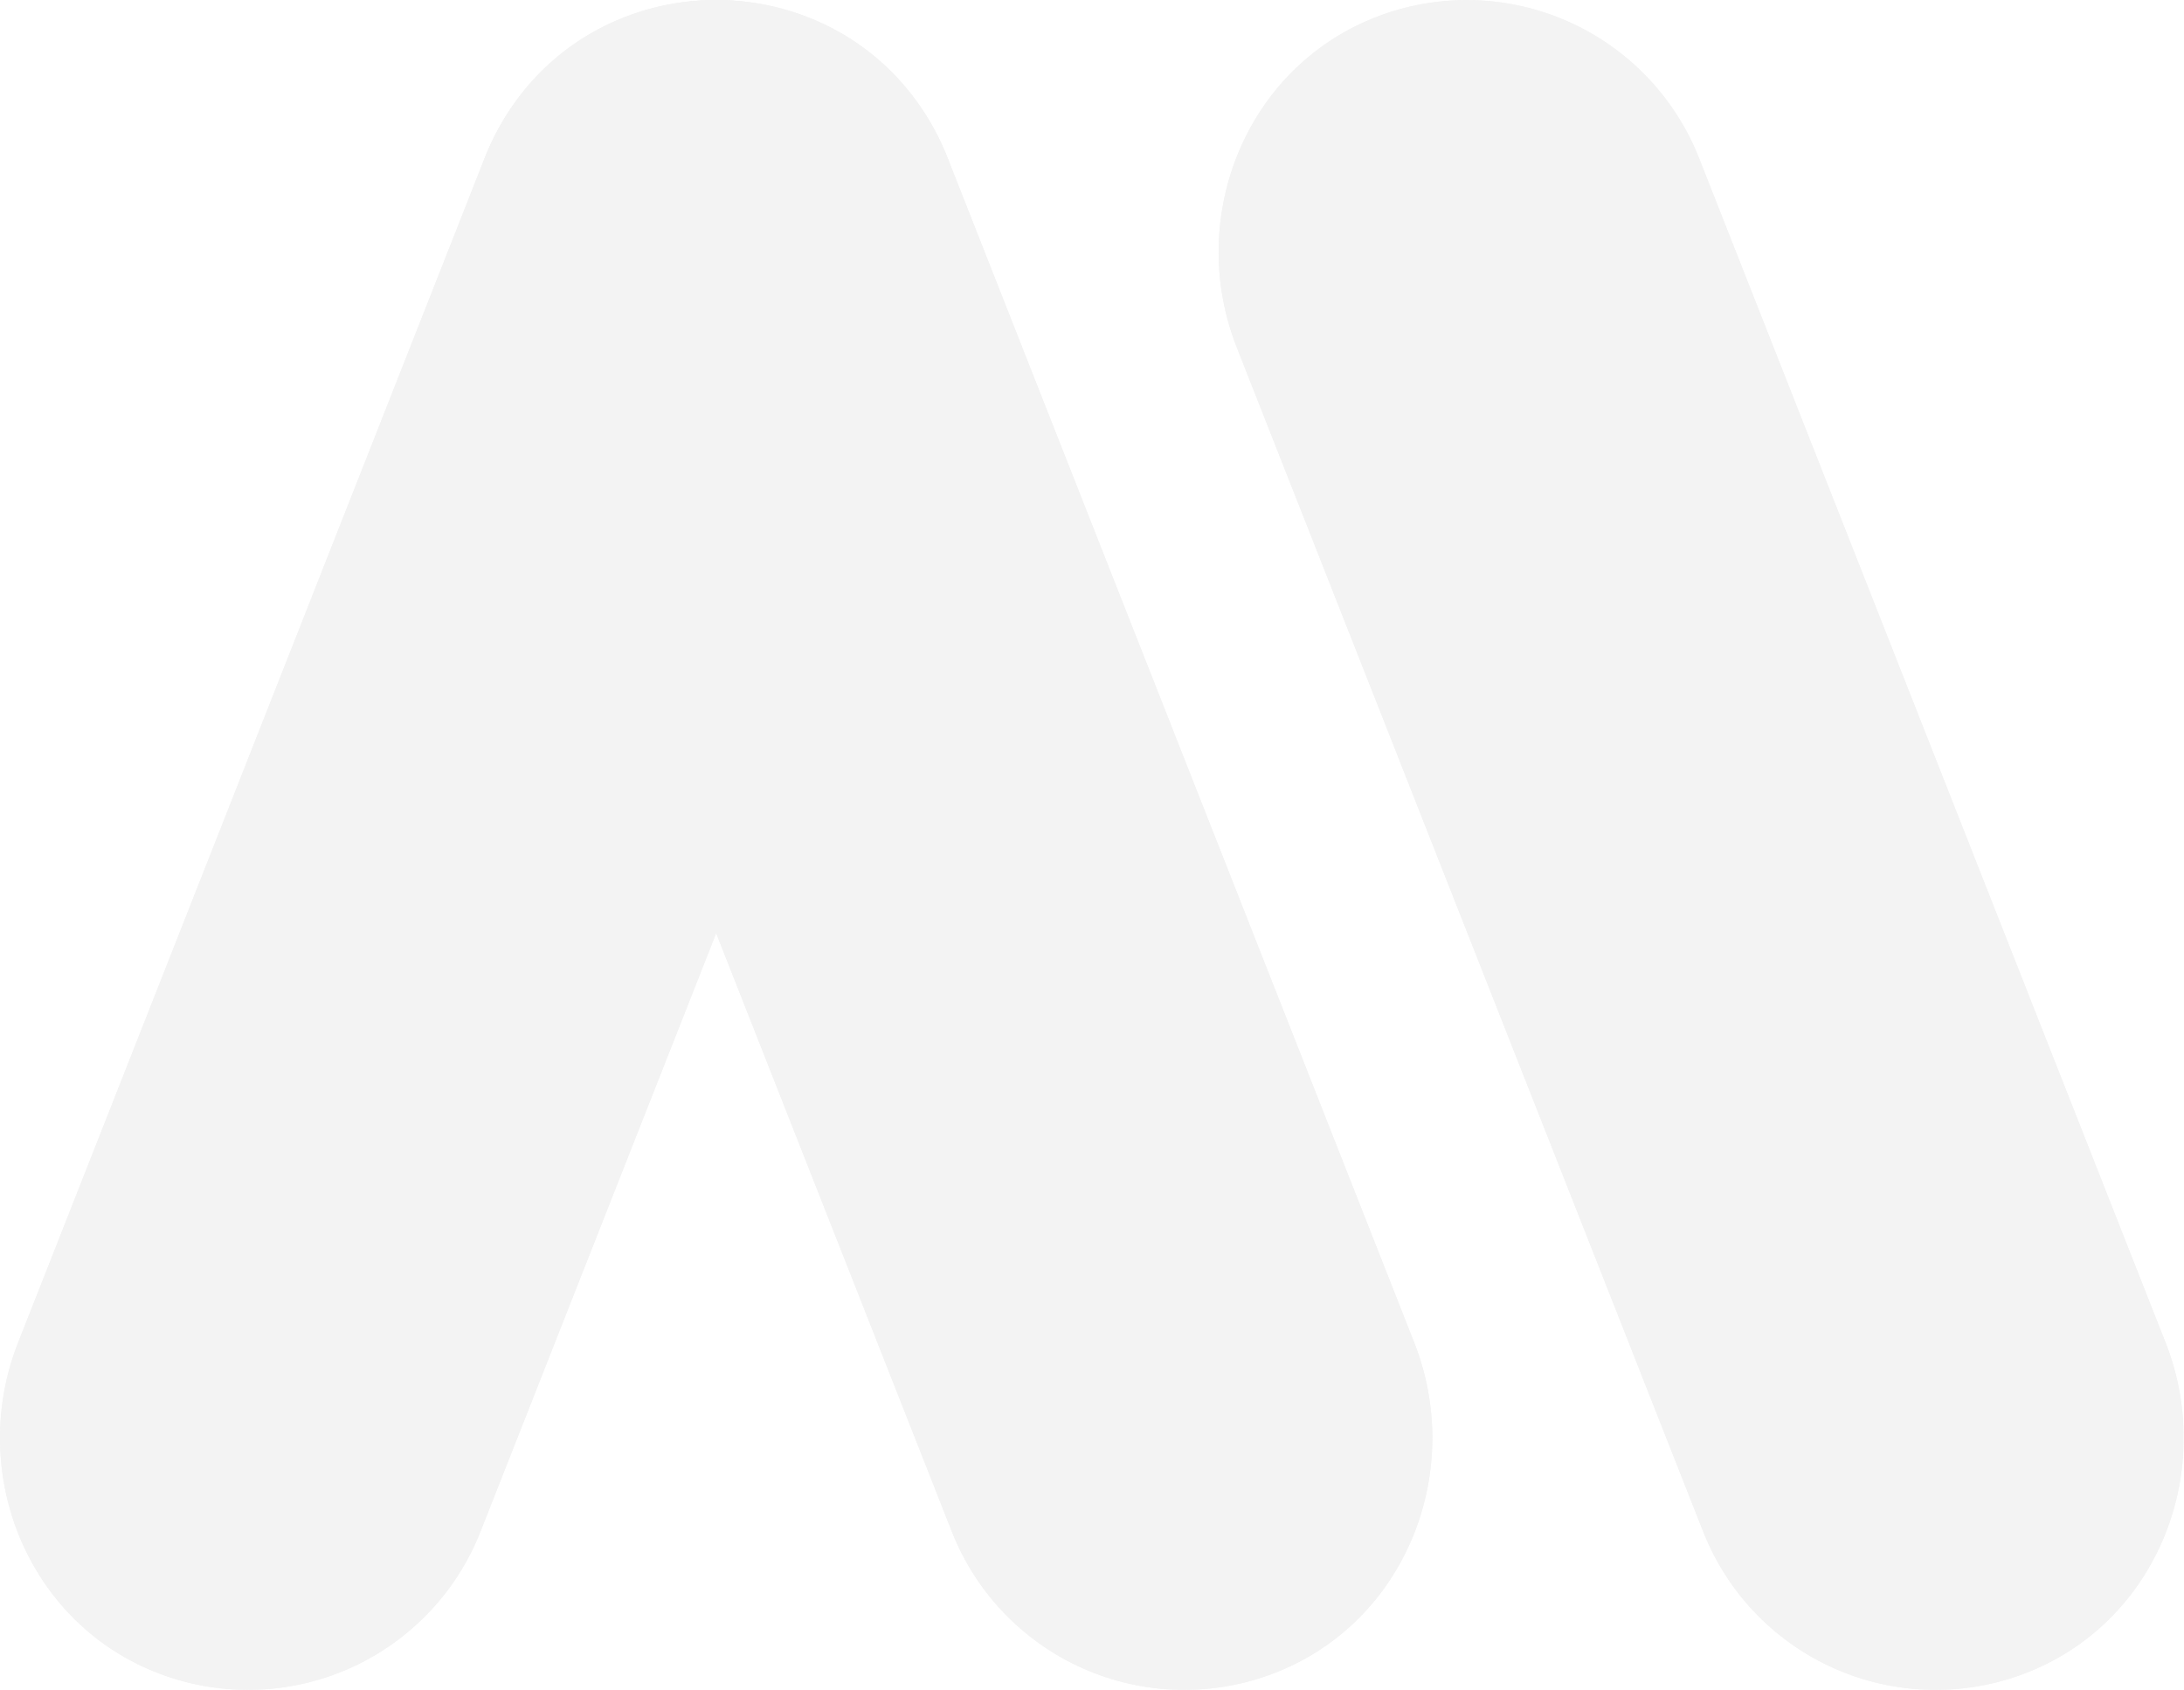 <svg xmlns="http://www.w3.org/2000/svg" width="1120" height="867" viewBox="0 0 1120 867" fill="none"><g clip-path="url(#clip0_32_18)"><g opacity="0.105"><path d="M485.605 178.151C511.105 113.386 482.519 38.262 418.646 10.616C402.879 3.775 385.895 0.177 368.708 0.038C351.521 -0.101 334.482 3.22 318.605 9.805C302.729 16.39 288.34 26.103 276.297 38.365C264.253 50.628 254.801 65.189 248.503 81.182L9.281 688.694C-16.219 753.46 12.362 828.584 76.235 856.234C92.003 863.075 108.986 866.672 126.174 866.811C143.361 866.95 160.4 863.628 176.276 857.043C192.153 850.458 206.541 840.745 218.584 828.482C230.628 816.219 240.079 801.657 246.376 785.665L485.605 178.151Z" fill="#8A8A8A"></path><path d="M248.928 178.151C223.428 113.386 252.008 38.262 315.885 10.616C331.652 3.775 348.636 0.178 365.823 0.038C383.01 -0.101 400.049 3.221 415.925 9.805C431.802 16.39 446.19 26.103 458.234 38.366C470.277 50.628 479.729 65.19 486.026 81.182L725.251 688.694C750.76 753.46 722.17 828.584 658.294 856.234C642.526 863.074 625.542 866.671 608.355 866.809C591.168 866.948 574.129 863.626 558.252 857.041C542.376 850.456 527.987 840.743 515.943 828.481C503.9 816.218 494.447 801.657 488.149 785.665L248.928 178.151Z" fill="#8A8A8A"></path><path d="M634.227 178.151C608.727 113.386 637.31 38.262 701.186 10.616C716.954 3.775 733.938 0.177 751.126 0.038C768.313 -0.101 785.353 3.22 801.23 9.805C817.107 16.389 831.496 26.102 843.54 38.365C855.584 50.628 865.036 65.189 871.334 81.182L1110.55 688.694C1136.06 753.46 1107.47 828.584 1043.59 856.234C1027.82 863.074 1010.83 866.671 993.647 866.81C976.46 866.949 959.421 863.627 943.545 857.042C927.669 850.457 913.281 840.744 901.238 828.481C889.194 816.218 879.743 801.657 873.445 785.665L634.227 178.151Z" fill="#8A8A8A"></path><path d="M485.605 178.151C511.105 113.386 482.519 38.262 418.646 10.616C402.879 3.775 385.895 0.177 368.708 0.038C351.521 -0.101 334.482 3.22 318.605 9.805C302.729 16.39 288.34 26.103 276.297 38.365C264.253 50.628 254.801 65.189 248.503 81.182L9.281 688.694C-16.219 753.46 12.362 828.584 76.235 856.234C92.003 863.075 108.986 866.672 126.174 866.811C143.361 866.95 160.4 863.628 176.276 857.043C192.153 850.458 206.541 840.745 218.584 828.482C230.628 816.219 240.079 801.657 246.376 785.665L485.605 178.151Z" fill="#8A8A8A"></path><path d="M248.928 178.151C223.428 113.386 252.008 38.262 315.885 10.616C331.652 3.775 348.636 0.178 365.823 0.038C383.01 -0.101 400.049 3.221 415.925 9.805C431.802 16.39 446.19 26.103 458.234 38.366C470.277 50.628 479.729 65.19 486.026 81.182L725.251 688.694C750.76 753.46 722.17 828.584 658.294 856.234C642.526 863.074 625.542 866.671 608.355 866.809C591.168 866.948 574.129 863.626 558.252 857.041C542.376 850.456 527.987 840.743 515.943 828.481C503.9 816.218 494.447 801.657 488.149 785.665L248.928 178.151Z" fill="#8A8A8A"></path><path d="M634.227 178.151C608.727 113.386 637.31 38.262 701.186 10.616C716.954 3.775 733.938 0.177 751.126 0.038C768.313 -0.101 785.353 3.22 801.23 9.805C817.107 16.389 831.496 26.102 843.54 38.365C855.584 50.628 865.036 65.189 871.334 81.182L1110.55 688.694C1136.06 753.46 1107.47 828.584 1043.59 856.234C1027.82 863.074 1010.83 866.671 993.647 866.81C976.46 866.949 959.421 863.627 943.545 857.042C927.669 850.457 913.281 840.744 901.238 828.481C889.194 816.218 879.743 801.657 873.445 785.665L634.227 178.151Z" fill="#8A8A8A"></path></g></g><defs><clipPath id="clip0_32_18"><rect width="1119.84" height="866.848" fill="white"></rect></clipPath></defs></svg>